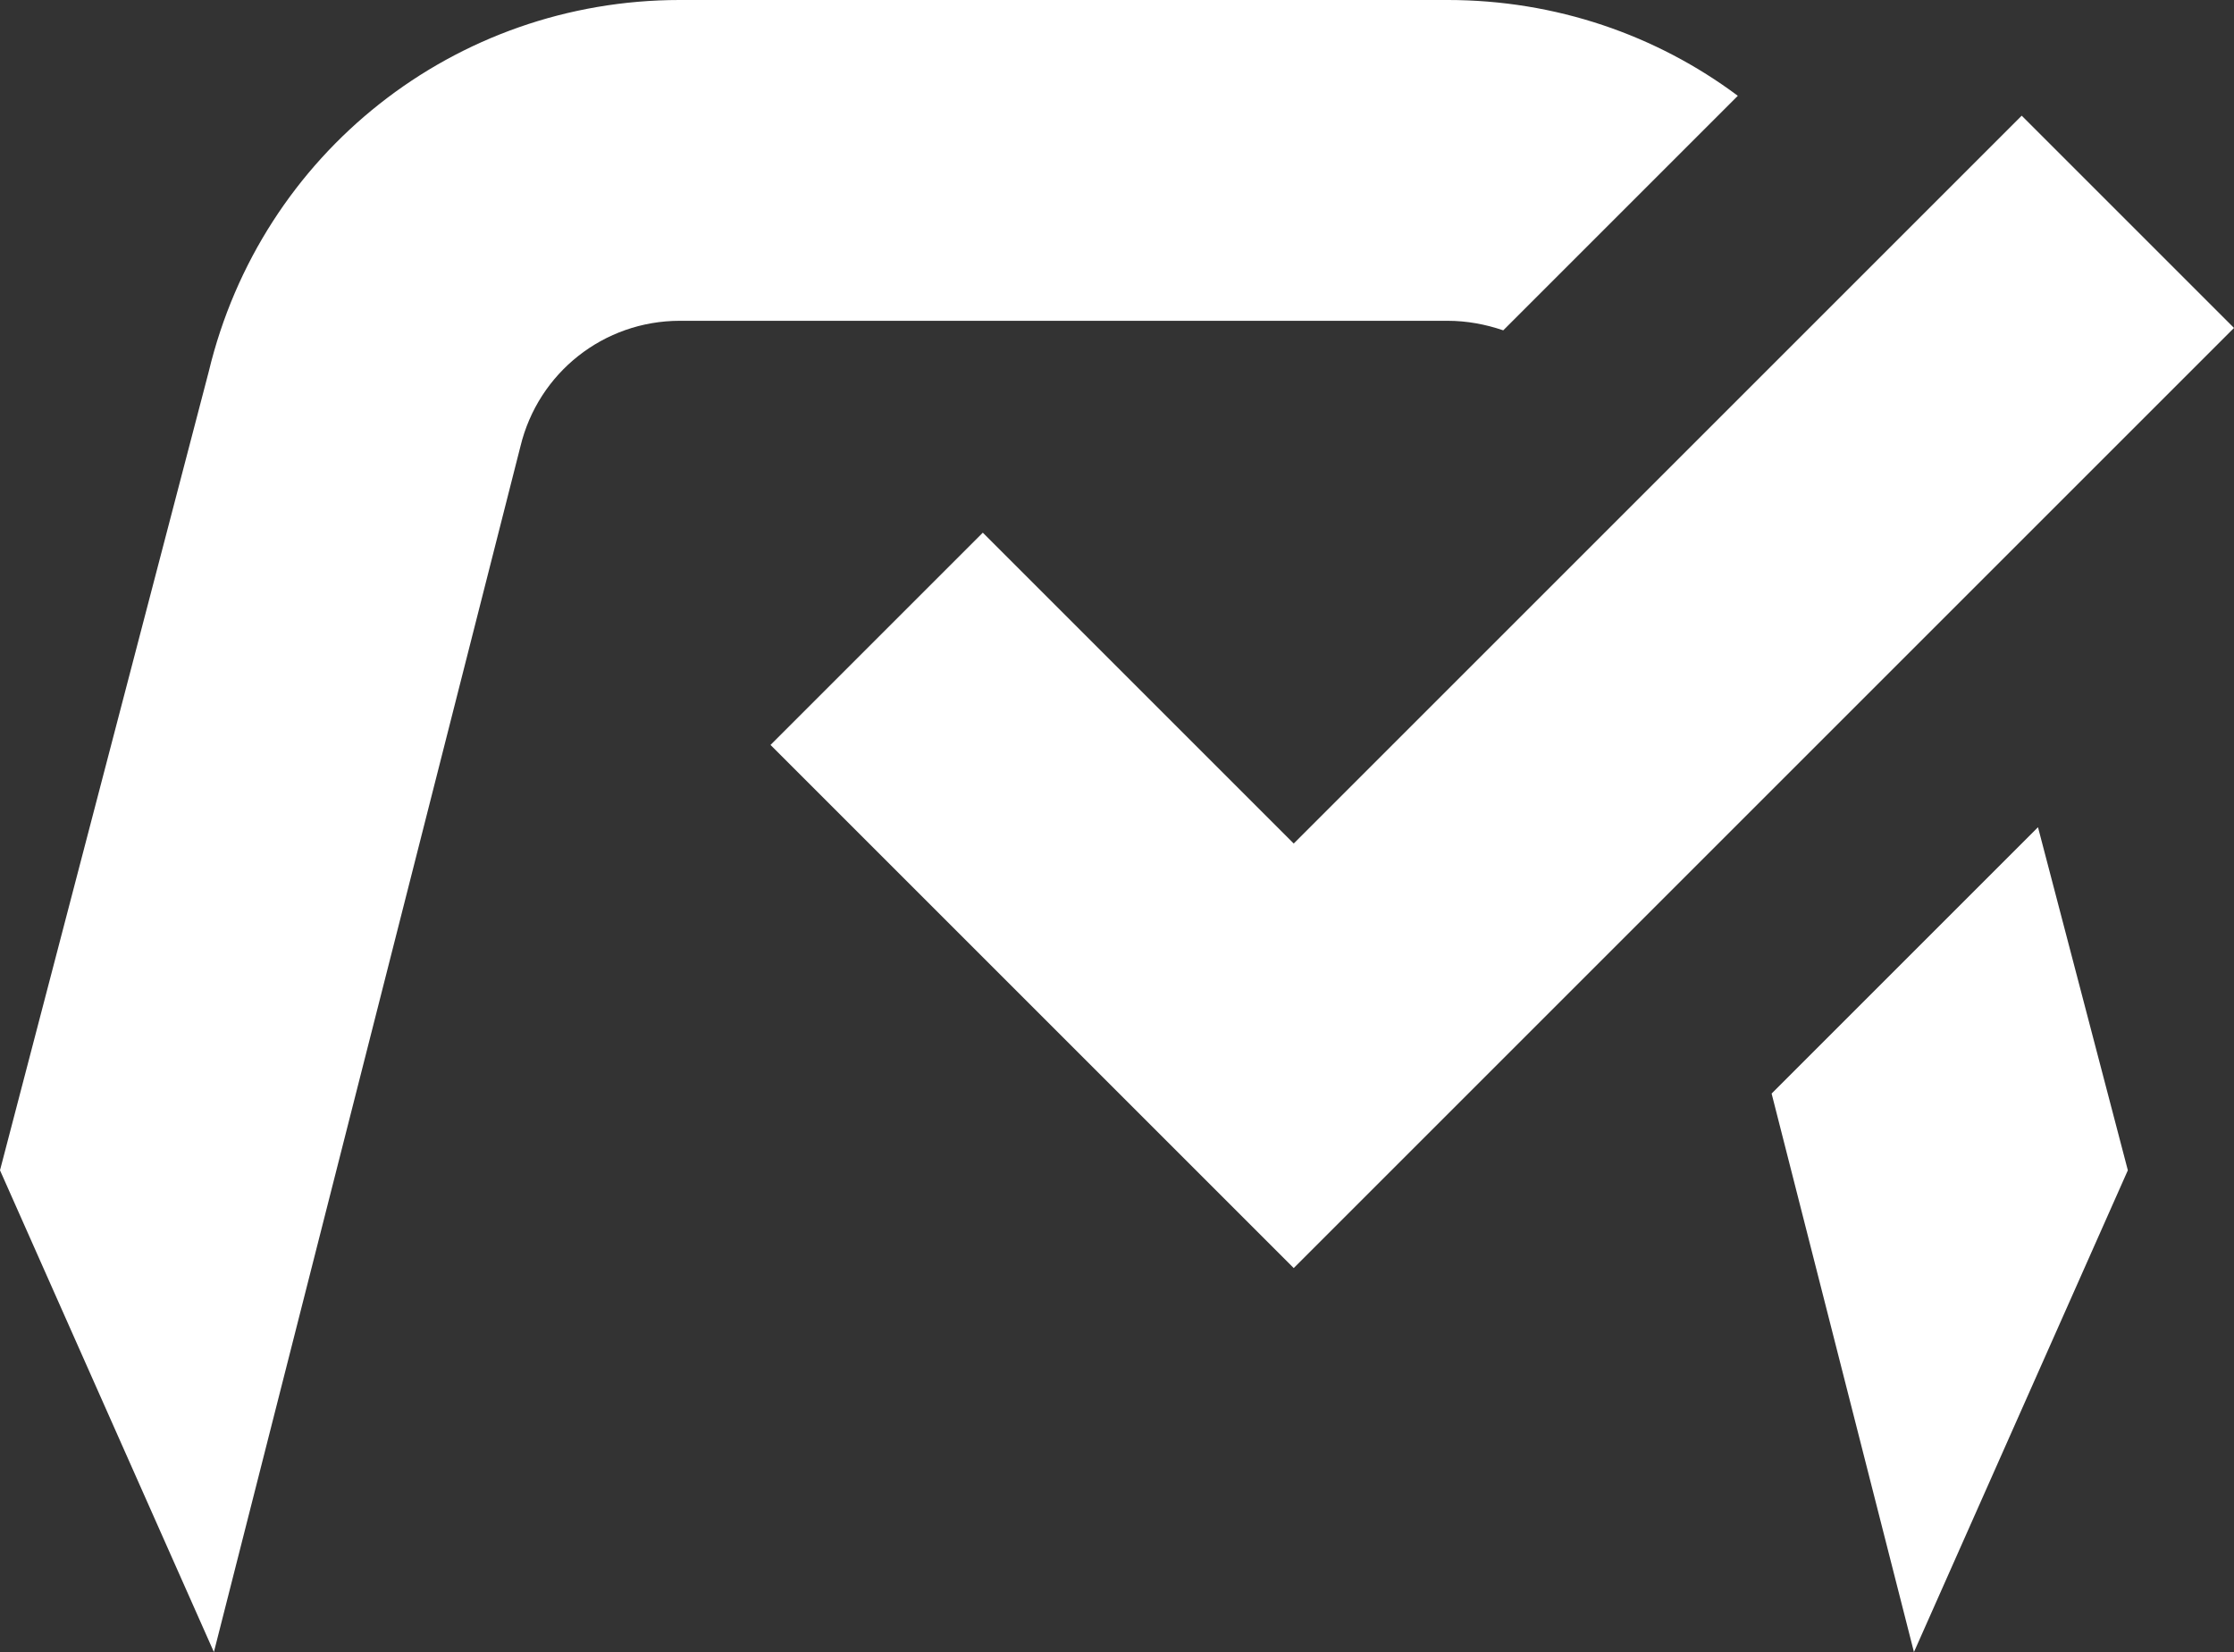 <?xml version="1.0" encoding="UTF-8"?><svg id="b" xmlns="http://www.w3.org/2000/svg" width="56.19" height="41.56" viewBox="0 0 56.19 41.56"><rect x="0" y="0" width="56.19" height="41.56" fill="#333333" stroke="none"/><g id="c"><g><path d="m37.81,8.31l5.9-5.9c-2.05-1.53-4.58-2.41-7.3-2.41h-19.31C11.44,0,6.57,3.85,5.25,9.35L0,29.44l5.38,12.12,7.71-30.33c.45-1.86,2.1-3.16,4.01-3.16h19.31c.49,0,.96.09,1.4.24Z" fill="#fff"/><polygon points="44.56 27.51 48.14 41.56 53.52 29.44 51.26 20.81 44.56 27.51" fill="#fff"/><polygon points="50.85 2.91 32.54 21.22 24.72 13.4 19.38 18.74 32.54 31.9 56.19 8.25 50.85 2.91" fill="#fff"/></g></g></svg>